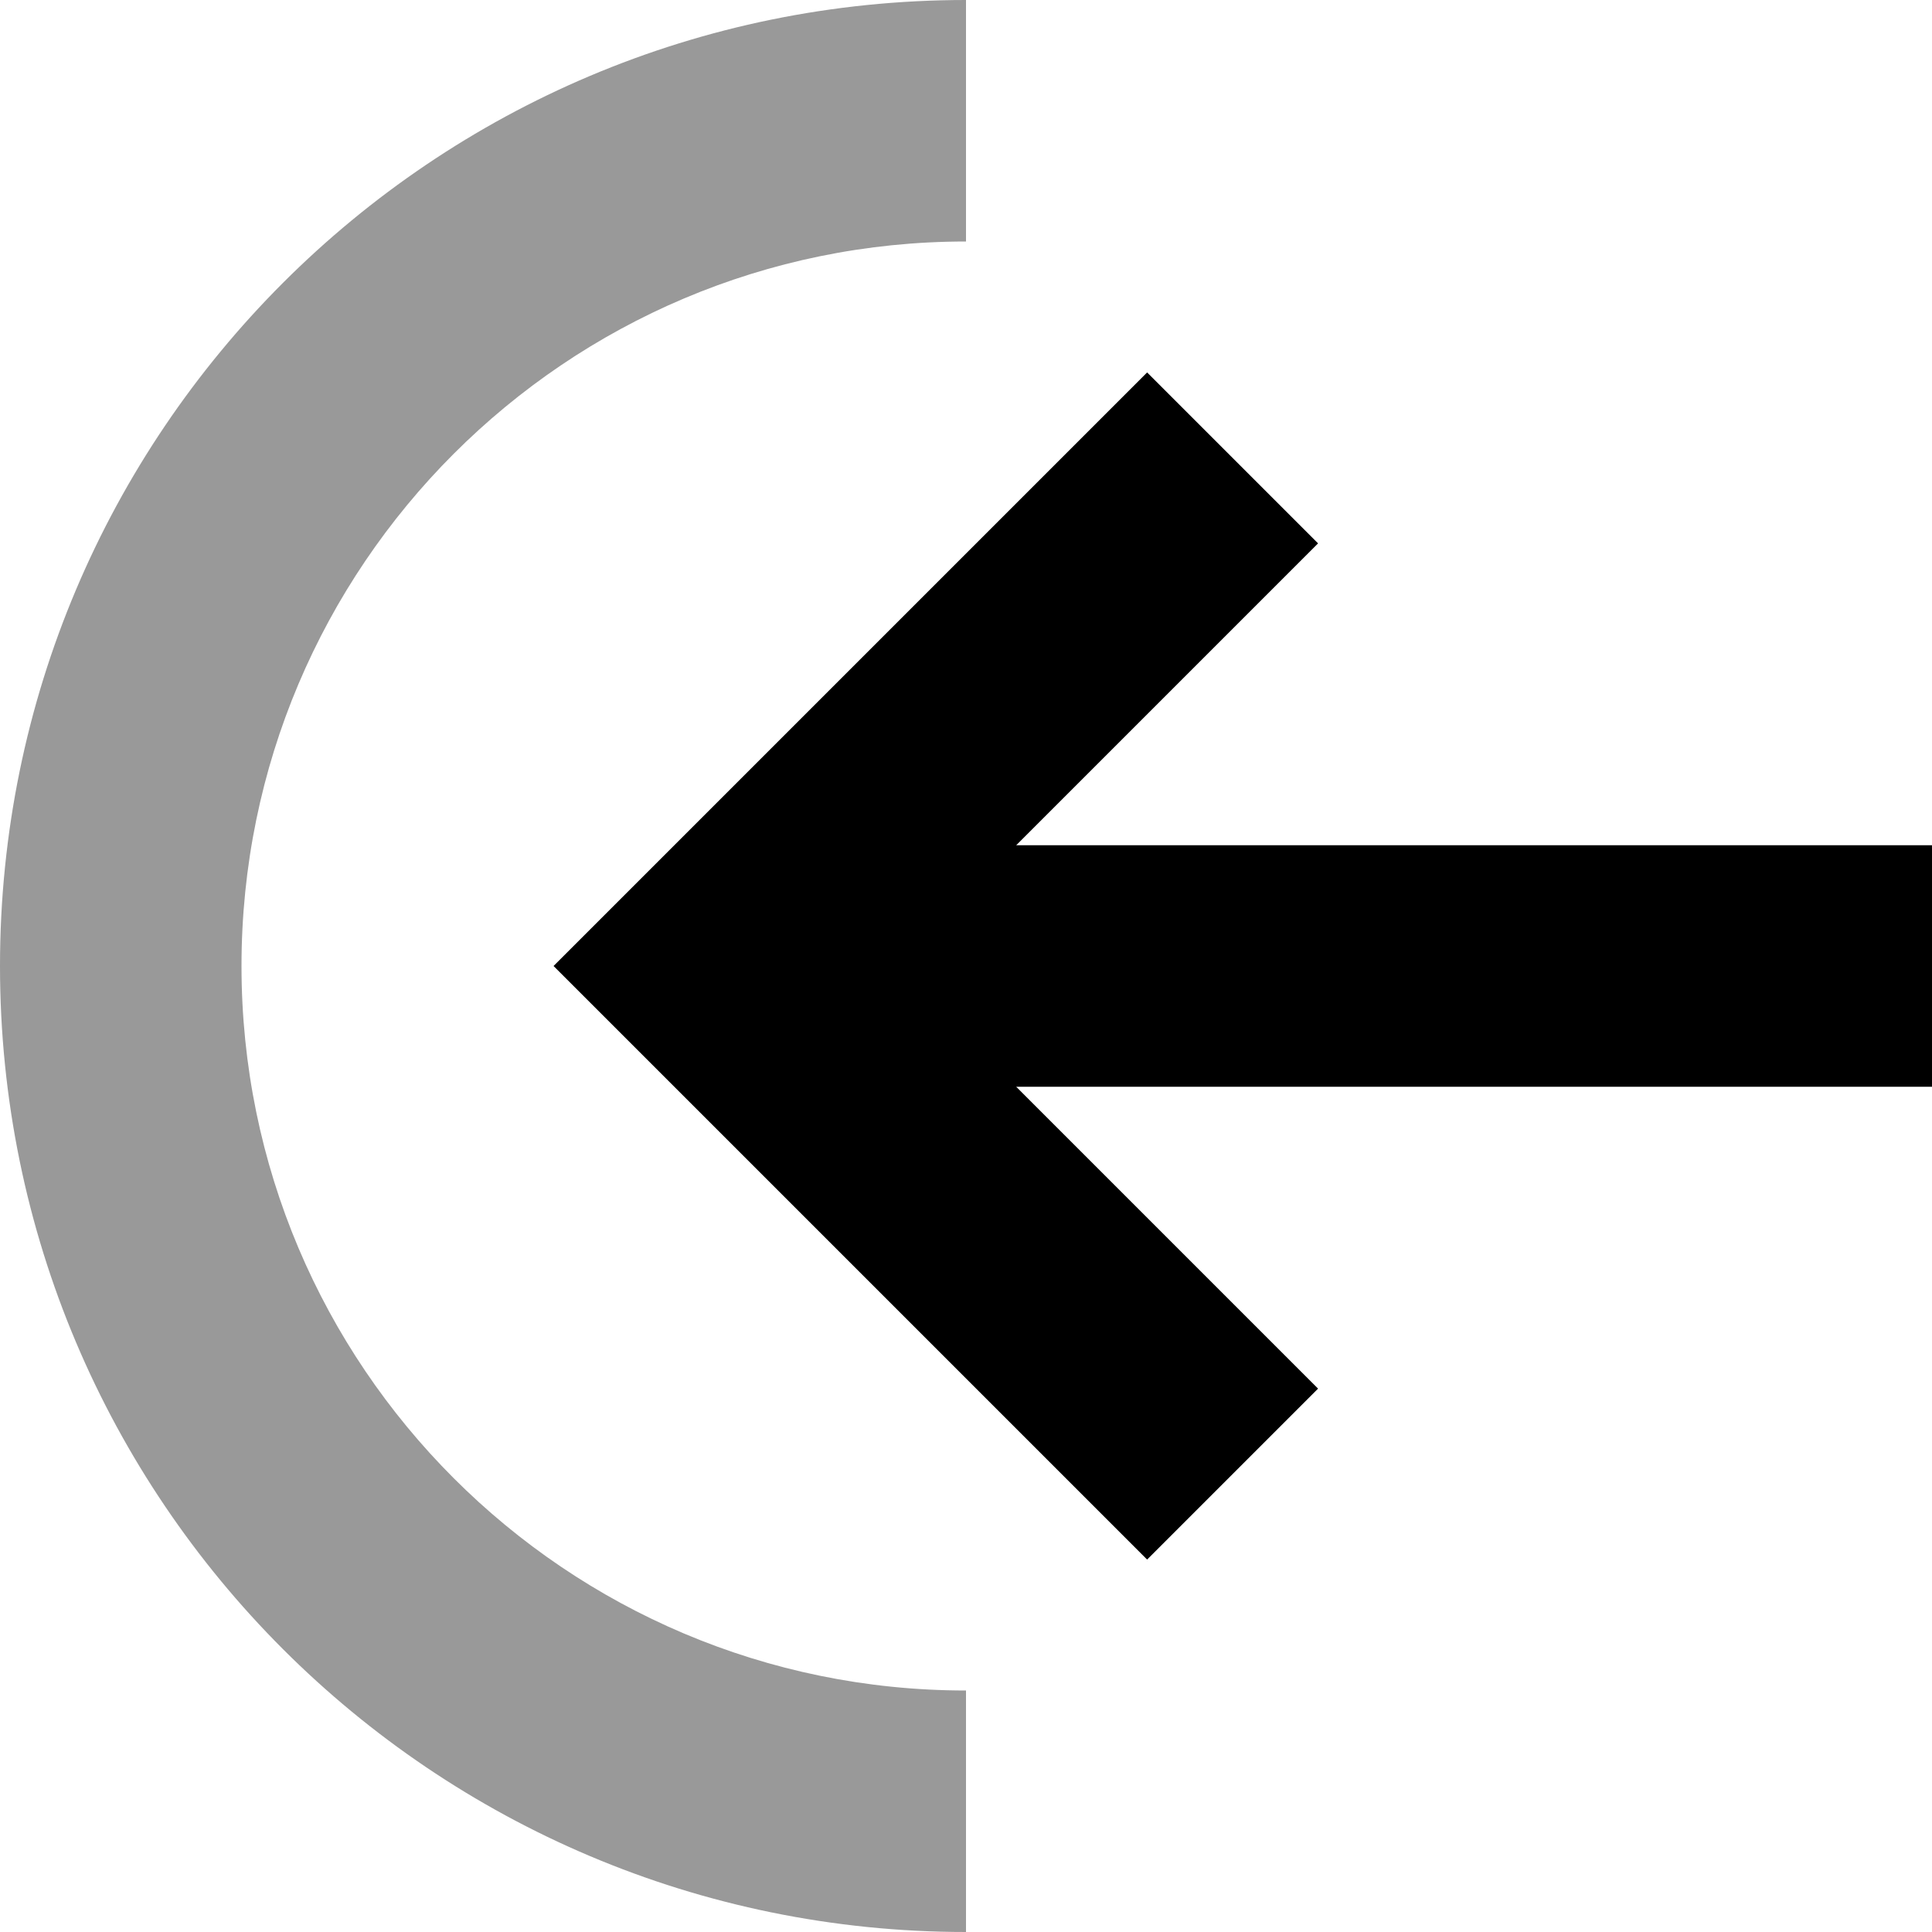 <svg xmlns="http://www.w3.org/2000/svg" viewBox="0 0 512 512"><!--! Font Awesome Pro 6.6.0 by @fontawesome - https://fontawesome.com License - https://fontawesome.com/license (Commercial License) Copyright 2024 Fonticons, Inc. --><defs><style>.fa-secondary{opacity:.4}</style></defs><path class="fa-secondary" d="M0 256C0 397.4 114.6 512 256 512l0-64C150 448 64 362 64 256S150 64 256 64l0-64C114.6 0 0 114.6 0 256z"/><path class="fa-primary" d="M304 98.7l-22.6 22.6-112 112L146.7 256l22.6 22.6 112 112L304 413.3 349.3 368l-22.6-22.6L269.3 288 480 288l32 0 0-64-32 0-210.7 0 57.4-57.4L349.3 144 304 98.7z"/></svg>